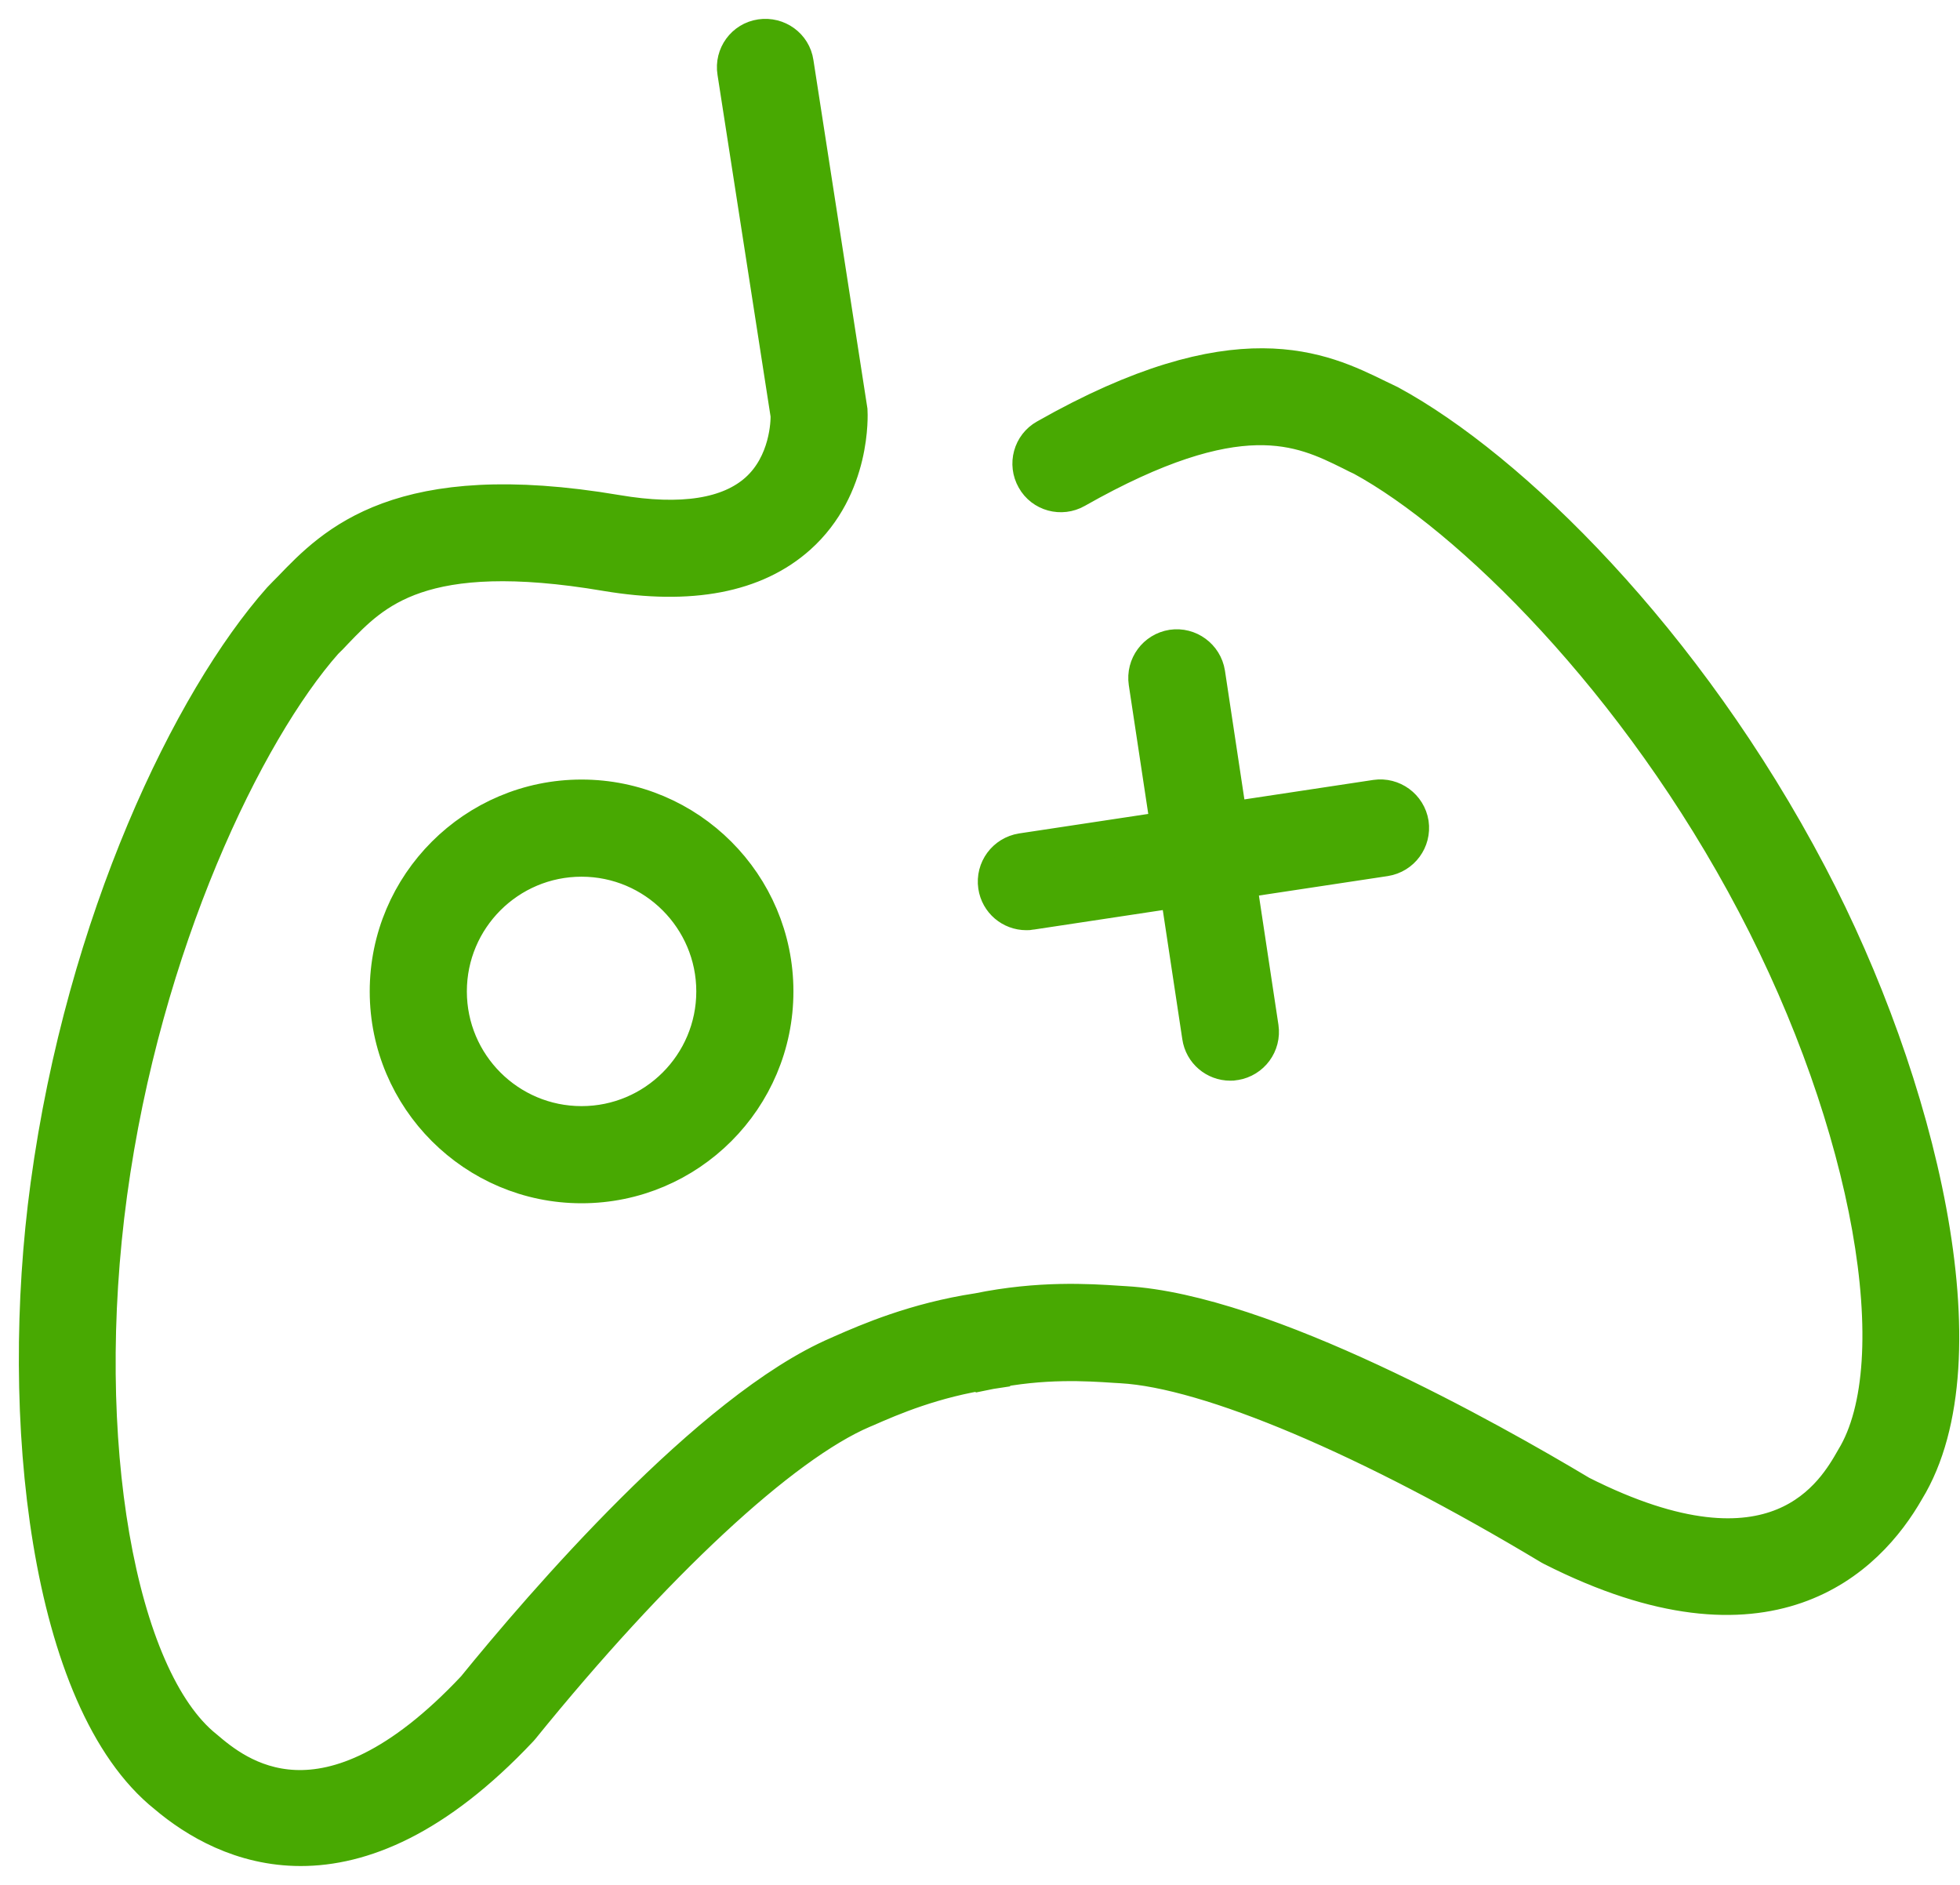 <svg width="52" height="50" viewBox="0 0 52 50" fill="none" xmlns="http://www.w3.org/2000/svg">
<path d="M15.429 31.419C12.606 31.419 10.309 29.122 10.309 26.299C10.309 23.476 12.606 21.179 15.429 21.179C18.252 21.179 20.55 23.476 20.55 26.299C20.55 29.122 18.258 31.419 15.429 31.419ZM15.429 22.756C13.473 22.756 11.886 24.343 11.886 26.299C11.886 28.255 13.473 29.842 15.429 29.842C17.385 29.842 18.973 28.255 18.973 26.299C18.973 24.349 17.385 22.756 15.429 22.756Z" fill="#48A902"/>
<path d="M27.228 24.175C26.844 24.175 26.508 23.896 26.45 23.502C26.387 23.071 26.681 22.672 27.112 22.603L36.507 21.184C36.933 21.121 37.338 21.415 37.406 21.846C37.469 22.277 37.175 22.677 36.744 22.745L27.349 24.165C27.307 24.175 27.27 24.175 27.228 24.175Z" fill="#48A902"/>
<path d="M32.64 28.167C32.256 28.167 31.919 27.888 31.862 27.494L30.442 18.1C30.379 17.669 30.673 17.269 31.105 17.201C31.53 17.138 31.935 17.432 32.004 17.863L33.423 27.258C33.486 27.689 33.192 28.088 32.761 28.157C32.718 28.167 32.682 28.167 32.64 28.167Z" fill="#48A902"/>
<path d="M7.98 49C6.423 49 5.209 48.275 4.42 47.607C1.282 45.099 0.472 37.571 1.308 31.442C2.26 24.439 5.083 18.599 7.454 15.923C7.564 15.807 7.648 15.723 7.732 15.639C8.873 14.451 10.603 12.653 16.354 13.626C18.084 13.92 19.351 13.72 20.113 13.037C20.923 12.311 20.949 11.197 20.944 11.013L19.53 1.908C19.461 1.477 19.756 1.072 20.187 1.009C20.618 0.946 21.023 1.235 21.086 1.666L22.516 10.892C22.521 10.976 22.621 12.905 21.165 14.209C20.024 15.229 18.321 15.555 16.091 15.182C11.16 14.346 9.893 15.671 8.873 16.732C8.784 16.827 8.695 16.922 8.605 17.006C6.497 19.392 3.779 25.017 2.875 31.657C1.986 38.186 3.085 44.521 5.43 46.392C6.224 47.065 8.589 49.074 12.606 44.8C14.388 42.608 18.852 37.403 22.248 35.947L22.342 35.905C23.026 35.605 24.288 35.053 25.954 34.801C27.573 34.47 28.888 34.554 29.666 34.606L29.845 34.617C33.53 34.827 39.502 38.192 41.926 39.642C47.162 42.287 48.697 39.595 49.202 38.707C50.779 36.126 49.649 29.796 46.578 23.961C43.461 18.026 38.987 13.668 36.148 12.122C36.08 12.09 35.964 12.038 35.848 11.975C34.529 11.323 32.883 10.519 28.535 12.984C28.157 13.2 27.673 13.068 27.463 12.69C27.247 12.311 27.379 11.828 27.757 11.617C32.831 8.736 35.065 9.84 36.547 10.566C36.658 10.618 36.763 10.671 36.863 10.718C40.049 12.448 44.696 16.974 47.982 23.23C50.863 28.708 52.672 36.062 50.563 39.511C49.533 41.319 46.925 43.948 41.19 41.041L41.142 41.015C36.337 38.129 32.079 36.325 29.755 36.194L29.566 36.183C28.861 36.136 27.673 36.057 26.254 36.352L26.243 36.309L26.248 36.352C24.761 36.572 23.641 37.056 22.973 37.35L22.873 37.392C20.728 38.312 17.343 41.461 13.815 45.814L13.778 45.856C11.539 48.233 9.578 49 7.98 49Z" fill="#48A902"/>
<path d="M26.254 36.352C27.673 36.057 28.861 36.136 29.566 36.183L29.755 36.194C32.079 36.325 36.337 38.129 41.142 41.015L41.19 41.041C46.925 43.948 49.533 41.319 50.563 39.511C52.672 36.062 50.863 28.708 47.982 23.23C44.696 16.974 40.049 12.448 36.863 10.718C36.763 10.671 36.658 10.618 36.547 10.566C35.065 9.84 32.831 8.736 27.757 11.617C27.379 11.828 27.247 12.311 27.463 12.69C27.673 13.068 28.157 13.2 28.535 12.984C32.883 10.519 34.529 11.323 35.848 11.975C35.964 12.038 36.08 12.09 36.148 12.122C38.987 13.668 43.461 18.026 46.578 23.961C49.649 29.796 50.779 36.126 49.202 38.707C48.697 39.595 47.162 42.287 41.926 39.642C39.502 38.192 33.53 34.827 29.845 34.617L29.666 34.606C28.888 34.554 27.573 34.47 25.954 34.801C24.288 35.053 23.026 35.605 22.342 35.905L22.248 35.947C18.852 37.403 14.388 42.608 12.606 44.8C8.589 49.074 6.224 47.065 5.43 46.392C3.085 44.521 1.986 38.186 2.875 31.657C3.779 25.017 6.497 19.392 8.605 17.006C8.695 16.922 8.784 16.827 8.873 16.732C9.893 15.671 11.16 14.346 16.091 15.182C18.321 15.555 20.024 15.229 21.165 14.209C22.621 12.905 22.521 10.976 22.516 10.892L21.086 1.666C21.023 1.235 20.618 0.946 20.187 1.009C19.756 1.072 19.461 1.477 19.53 1.908L20.944 11.013C20.949 11.197 20.923 12.311 20.113 13.037C19.351 13.72 18.084 13.92 16.354 13.626C10.603 12.653 8.873 14.451 7.732 15.639C7.648 15.723 7.564 15.807 7.454 15.923C5.083 18.599 2.26 24.439 1.308 31.442C0.472 37.571 1.282 45.099 4.42 47.607C5.209 48.275 6.423 49 7.98 49C9.578 49 11.539 48.233 13.778 45.856L13.815 45.814C17.343 41.461 20.728 38.312 22.873 37.392L22.973 37.35C23.641 37.056 24.761 36.572 26.248 36.352L26.243 36.309L26.254 36.352ZM26.254 36.352L26.248 36.331M15.429 31.419C12.606 31.419 10.309 29.122 10.309 26.299C10.309 23.476 12.606 21.179 15.429 21.179C18.252 21.179 20.55 23.476 20.55 26.299C20.55 29.122 18.258 31.419 15.429 31.419ZM15.429 22.756C13.473 22.756 11.886 24.343 11.886 26.299C11.886 28.255 13.473 29.842 15.429 29.842C17.385 29.842 18.973 28.255 18.973 26.299C18.973 24.349 17.385 22.756 15.429 22.756ZM27.228 24.175C26.844 24.175 26.508 23.896 26.45 23.502C26.387 23.071 26.681 22.672 27.112 22.603L36.507 21.184C36.933 21.121 37.338 21.415 37.406 21.846C37.469 22.277 37.175 22.677 36.744 22.745L27.349 24.165C27.307 24.175 27.27 24.175 27.228 24.175ZM32.64 28.167C32.256 28.167 31.919 27.888 31.862 27.494L30.442 18.1C30.379 17.669 30.673 17.269 31.105 17.201C31.53 17.138 31.935 17.432 32.004 17.863L33.423 27.258C33.486 27.689 33.192 28.088 32.761 28.157C32.718 28.167 32.682 28.167 32.64 28.167Z" stroke="#48A902"/>
</svg>
